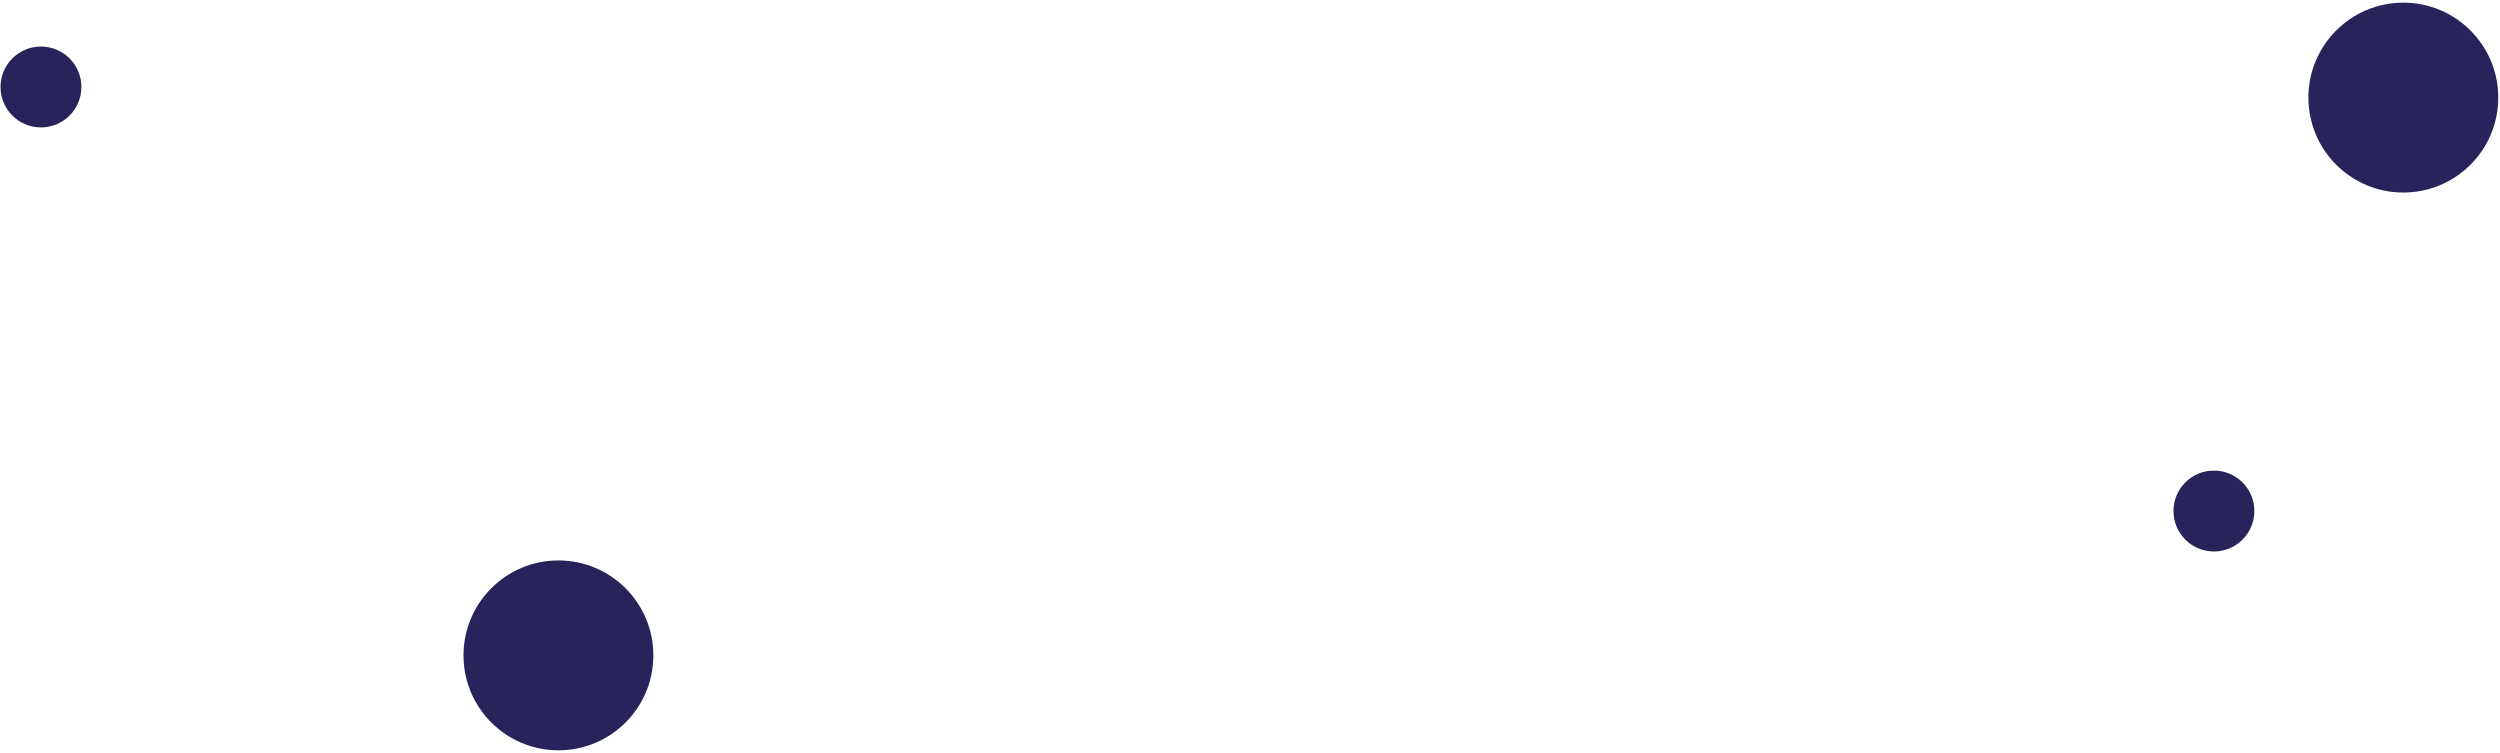 <svg width="767" height="231" viewBox="0 0 767 231" fill="none" xmlns="http://www.w3.org/2000/svg">
<path d="M171.326 230.198C187.412 230.198 200.451 217.157 200.451 201.07C200.451 184.983 187.412 171.941 171.326 171.941C155.241 171.941 142.201 184.983 142.201 201.07C142.201 217.157 155.241 230.198 171.326 230.198Z" fill="#29235C"/>
<path d="M679.229 169.191C686.081 169.191 691.636 163.636 691.636 156.783C691.636 149.93 686.081 144.375 679.229 144.375C672.377 144.375 666.822 149.93 666.822 156.783C666.822 163.636 672.377 169.191 679.229 169.191Z" fill="#29235C"/>
<path d="M12.565 39.095C19.417 39.095 24.972 33.54 24.972 26.687C24.972 19.835 19.417 14.279 12.565 14.279C5.713 14.279 0.158 19.835 0.158 26.687C0.158 33.54 5.713 39.095 12.565 39.095Z" fill="#29235C"/>
<path d="M737.342 59.071C753.427 59.071 766.467 46.03 766.467 29.943C766.467 13.856 753.427 0.814 737.342 0.814C721.257 0.814 708.217 13.856 708.217 29.943C708.217 46.03 721.257 59.071 737.342 59.071Z" fill="#29235C"/>
</svg>
